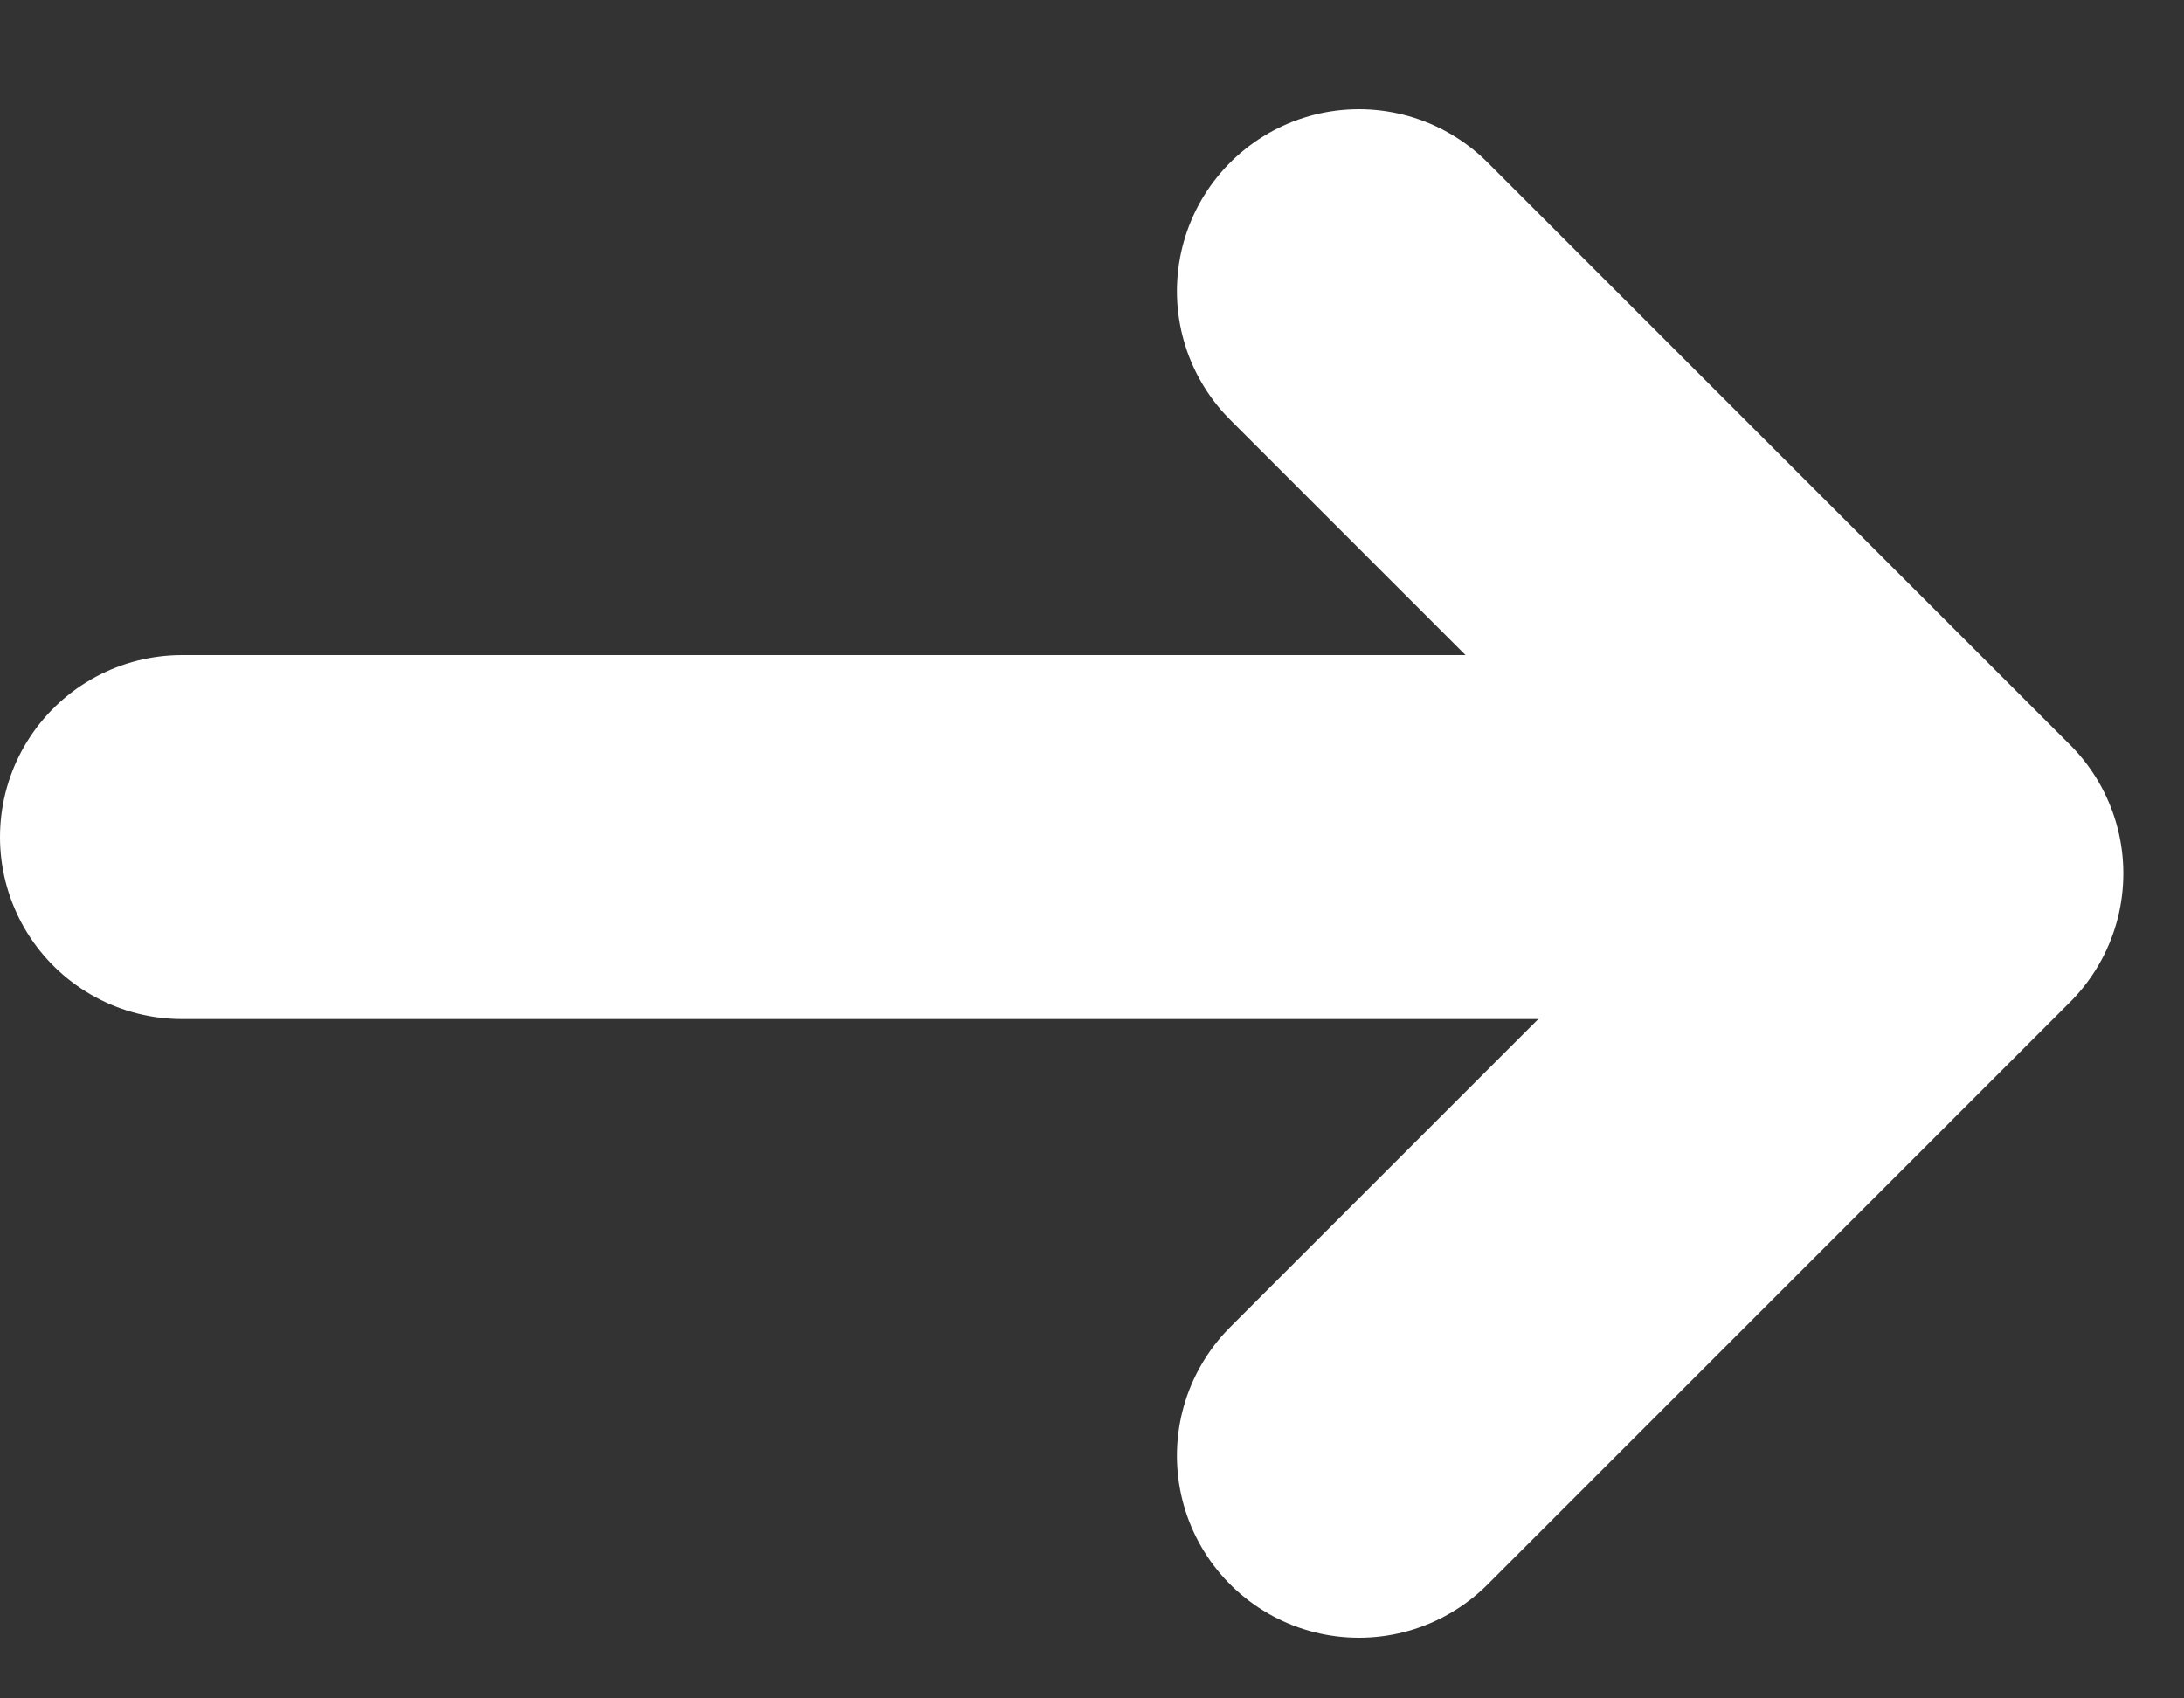 <svg width="18" height="14" viewBox="0 0 18 14" fill="none" xmlns="http://www.w3.org/2000/svg">
<rect x="0" y="0" width="18" height="14" fill="#333333" stroke="none"/>
<line x1="1.5" y1="-1.5" x2="14.5" y2="-1.5" transform="matrix(1 -4.37114e-08 -4.37114e-08 -1 0 5.4)" stroke="white" stroke-width="3" stroke-linecap="round"/>
<path d="M11.2 2.4L16 7.2L11.2 12" stroke="white" stroke-width="3" stroke-linecap="round" stroke-linejoin="round"/>
</svg>
